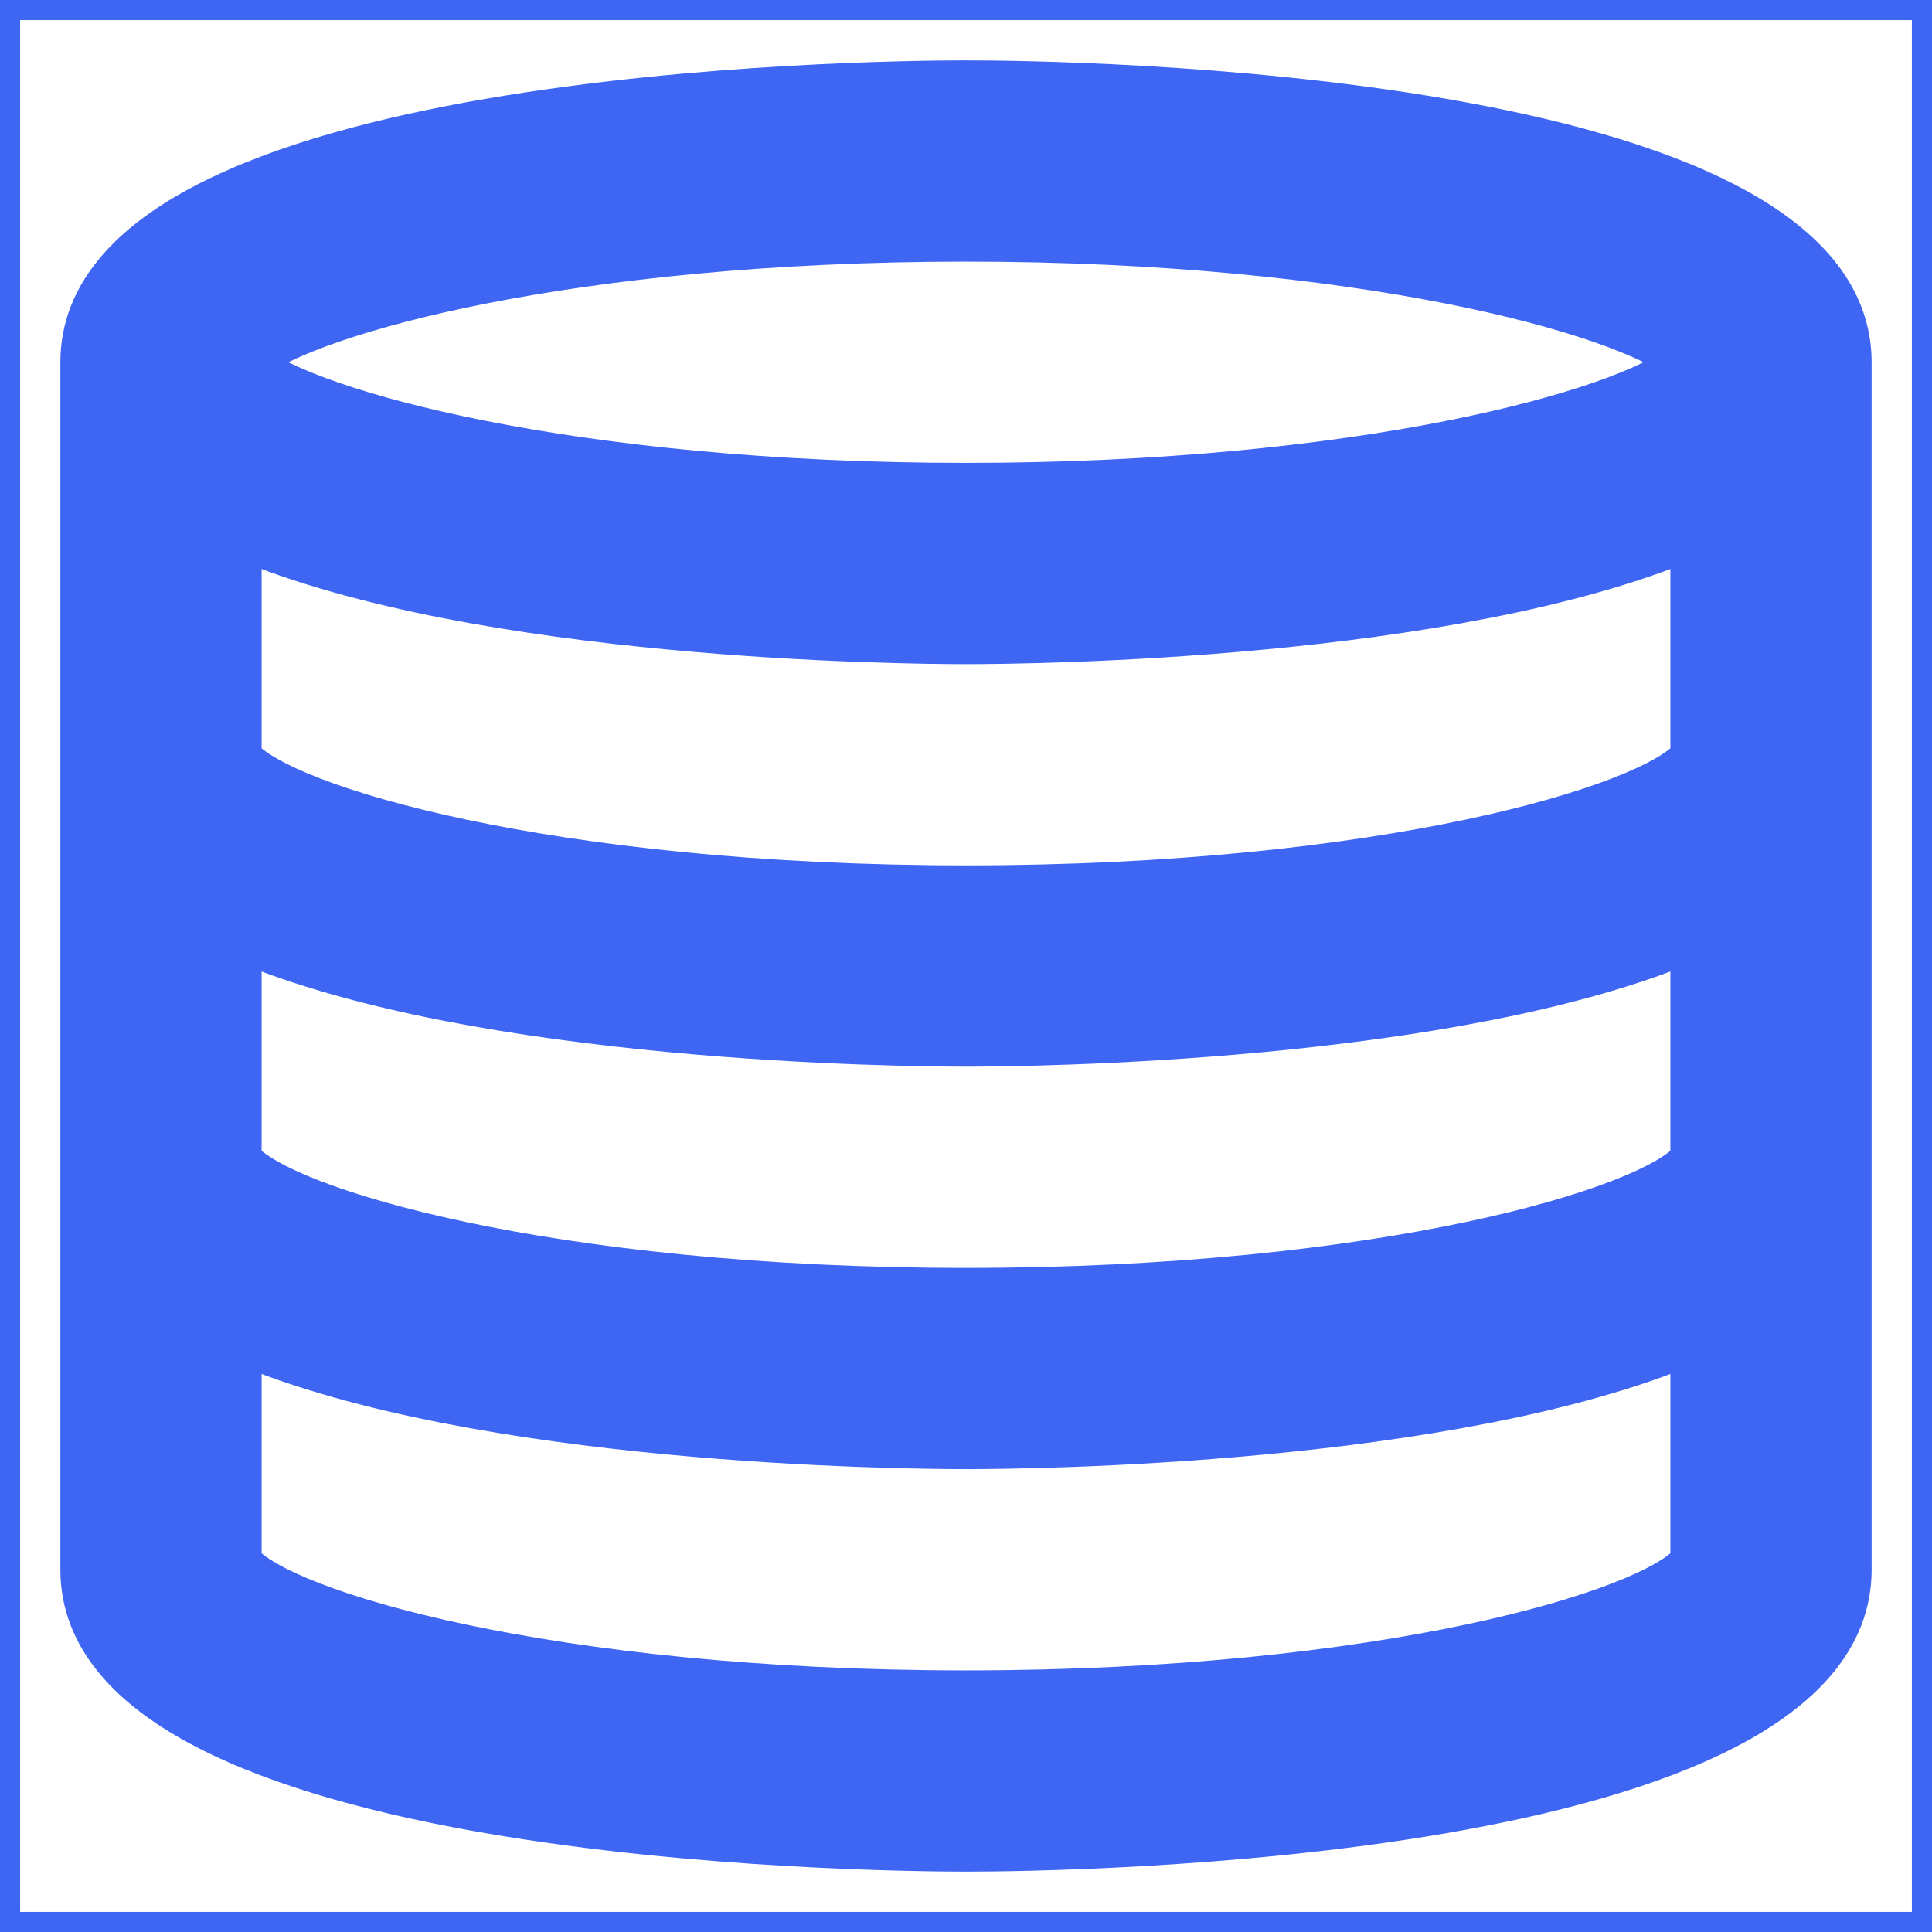 <svg xmlns="http://www.w3.org/2000/svg" width="800px" height="800px" viewBox="0 0 48 48" fill="#3e66f3" stroke="#3e66f3"><g id="SVGRepo_bgCarrier" stroke-width="0"></g><g id="SVGRepo_tracerCarrier" stroke-linecap="round" stroke-linejoin="round"></g><g id="SVGRepo_iconCarrier"><title>data-source</title><g id="Layer_2" data-name="Layer 2"><g id="invisible_box" data-name="invisible box"><rect width="48" height="48" fill="none"></rect></g><g id="icons_Q2" data-name="icons Q2"><path d="M46,9c0-6.8-19.7-7-22-7S2,2.2,2,9V39c0,6.8,19.7,7,22,7s22-.2,22-7V9.3h0Zm-4,9.8C41,20,34.4,22,24,22S7,20,6,18.8V13.4C11.9,15.9,22.4,16,24,16s12.1-.1,18-2.6Zm0,10C41,30,34.4,32,24,32S7,30,6,28.8V23.4C11.9,25.9,22.4,26,24,26s12.1-.1,18-2.6ZM24,6c9.8,0,16.3,1.8,17.8,3-1.5,1.2-8,3-17.8,3S7.7,10.2,6.2,9C7.7,7.8,14.2,6,24,6Zm0,36C13.6,42,7,40,6,38.8V33.4C11.9,35.9,22.4,36,24,36s12.1-.1,18-2.6v5.4C41,40,34.4,42,24,42Z"></path></g></g></g></svg>